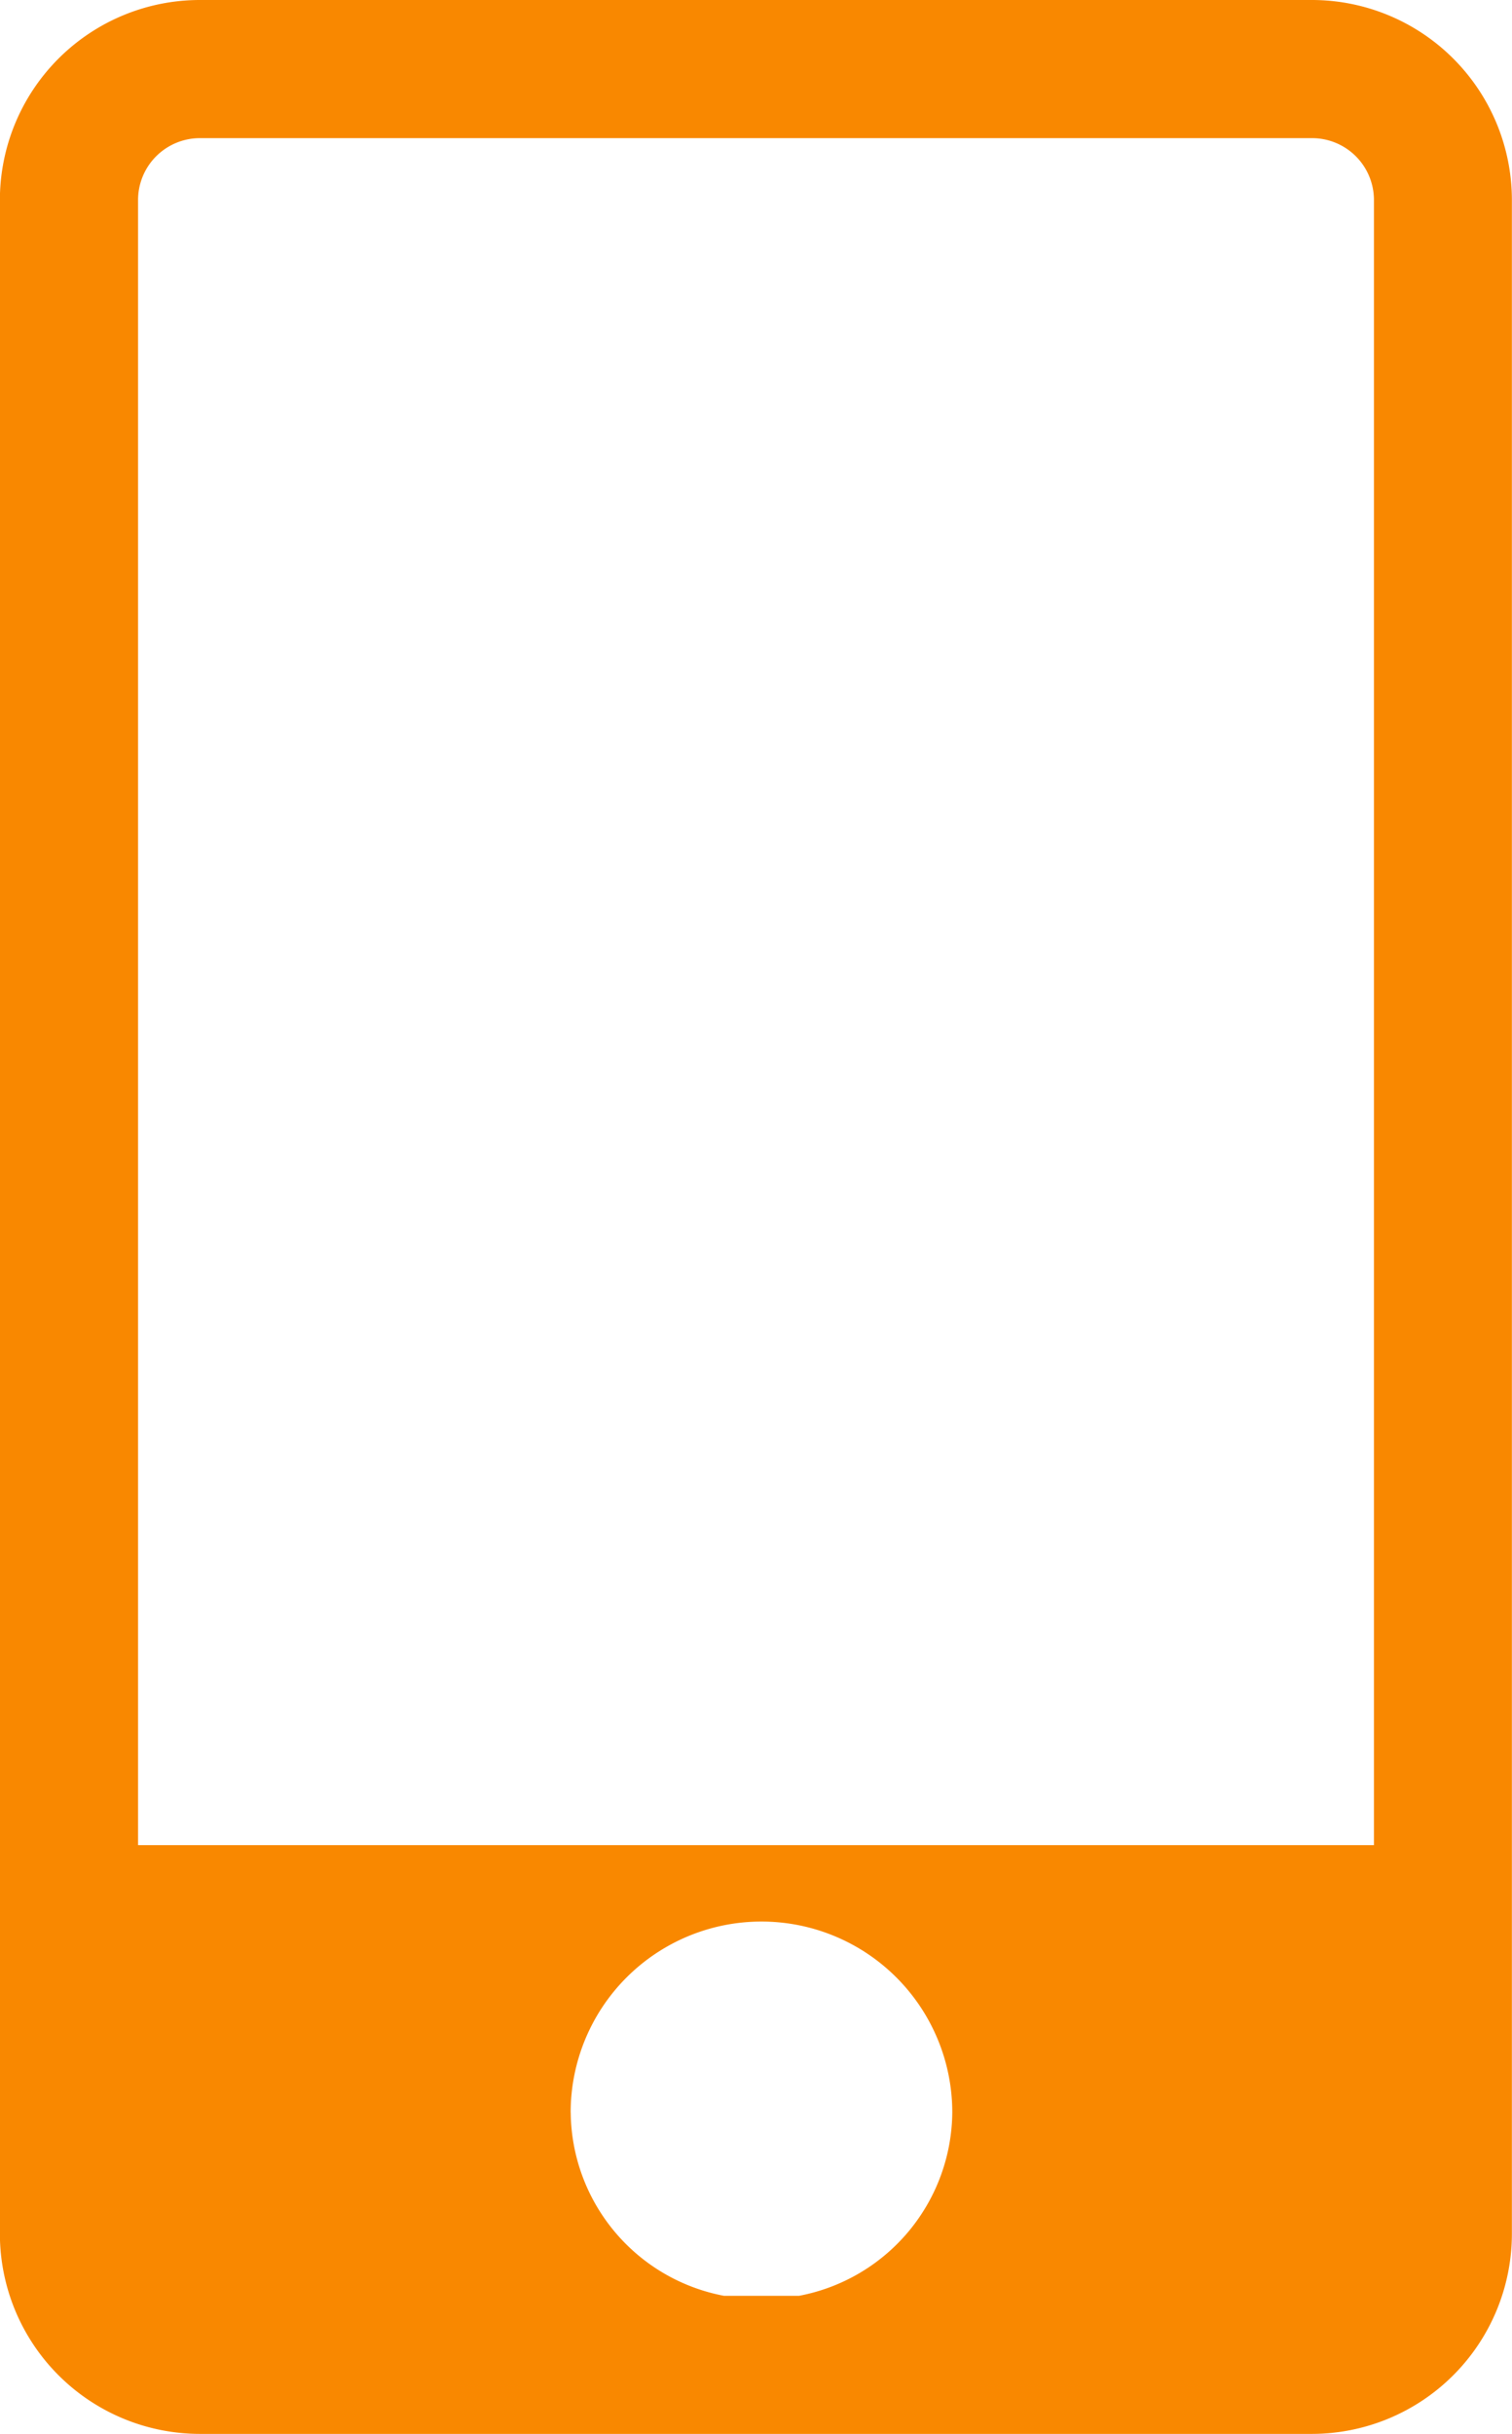 <svg xmlns="http://www.w3.org/2000/svg" width="27.084" height="43.571" viewBox="0 0 27.084 43.571"><path d="M258.805 66.862h-19.921a3.583 3.583 0 0 0-3.584 3.578v36.412a3.585 3.585 0 0 0 3.581 3.581h19.922a3.585 3.585 0 0 0 3.581-3.581V70.44a3.583 3.583 0 0 0-3.579-3.578zm-19.922 2.473h19.922a1.108 1.108 0 0 1 1.108 1.106v29.452h-22.138V70.44a1.108 1.108 0 0 1 1.109-1.105zm6.641 35.344a3.418 3.418 0 1 1 6.836 0 3.371 3.371 0 0 1-2.745 3.282h-1.345a3.372 3.372 0 0 1-2.745-3.283z" transform="translate(-235.302 -66.862)" style="fill:#f98800"/></svg>